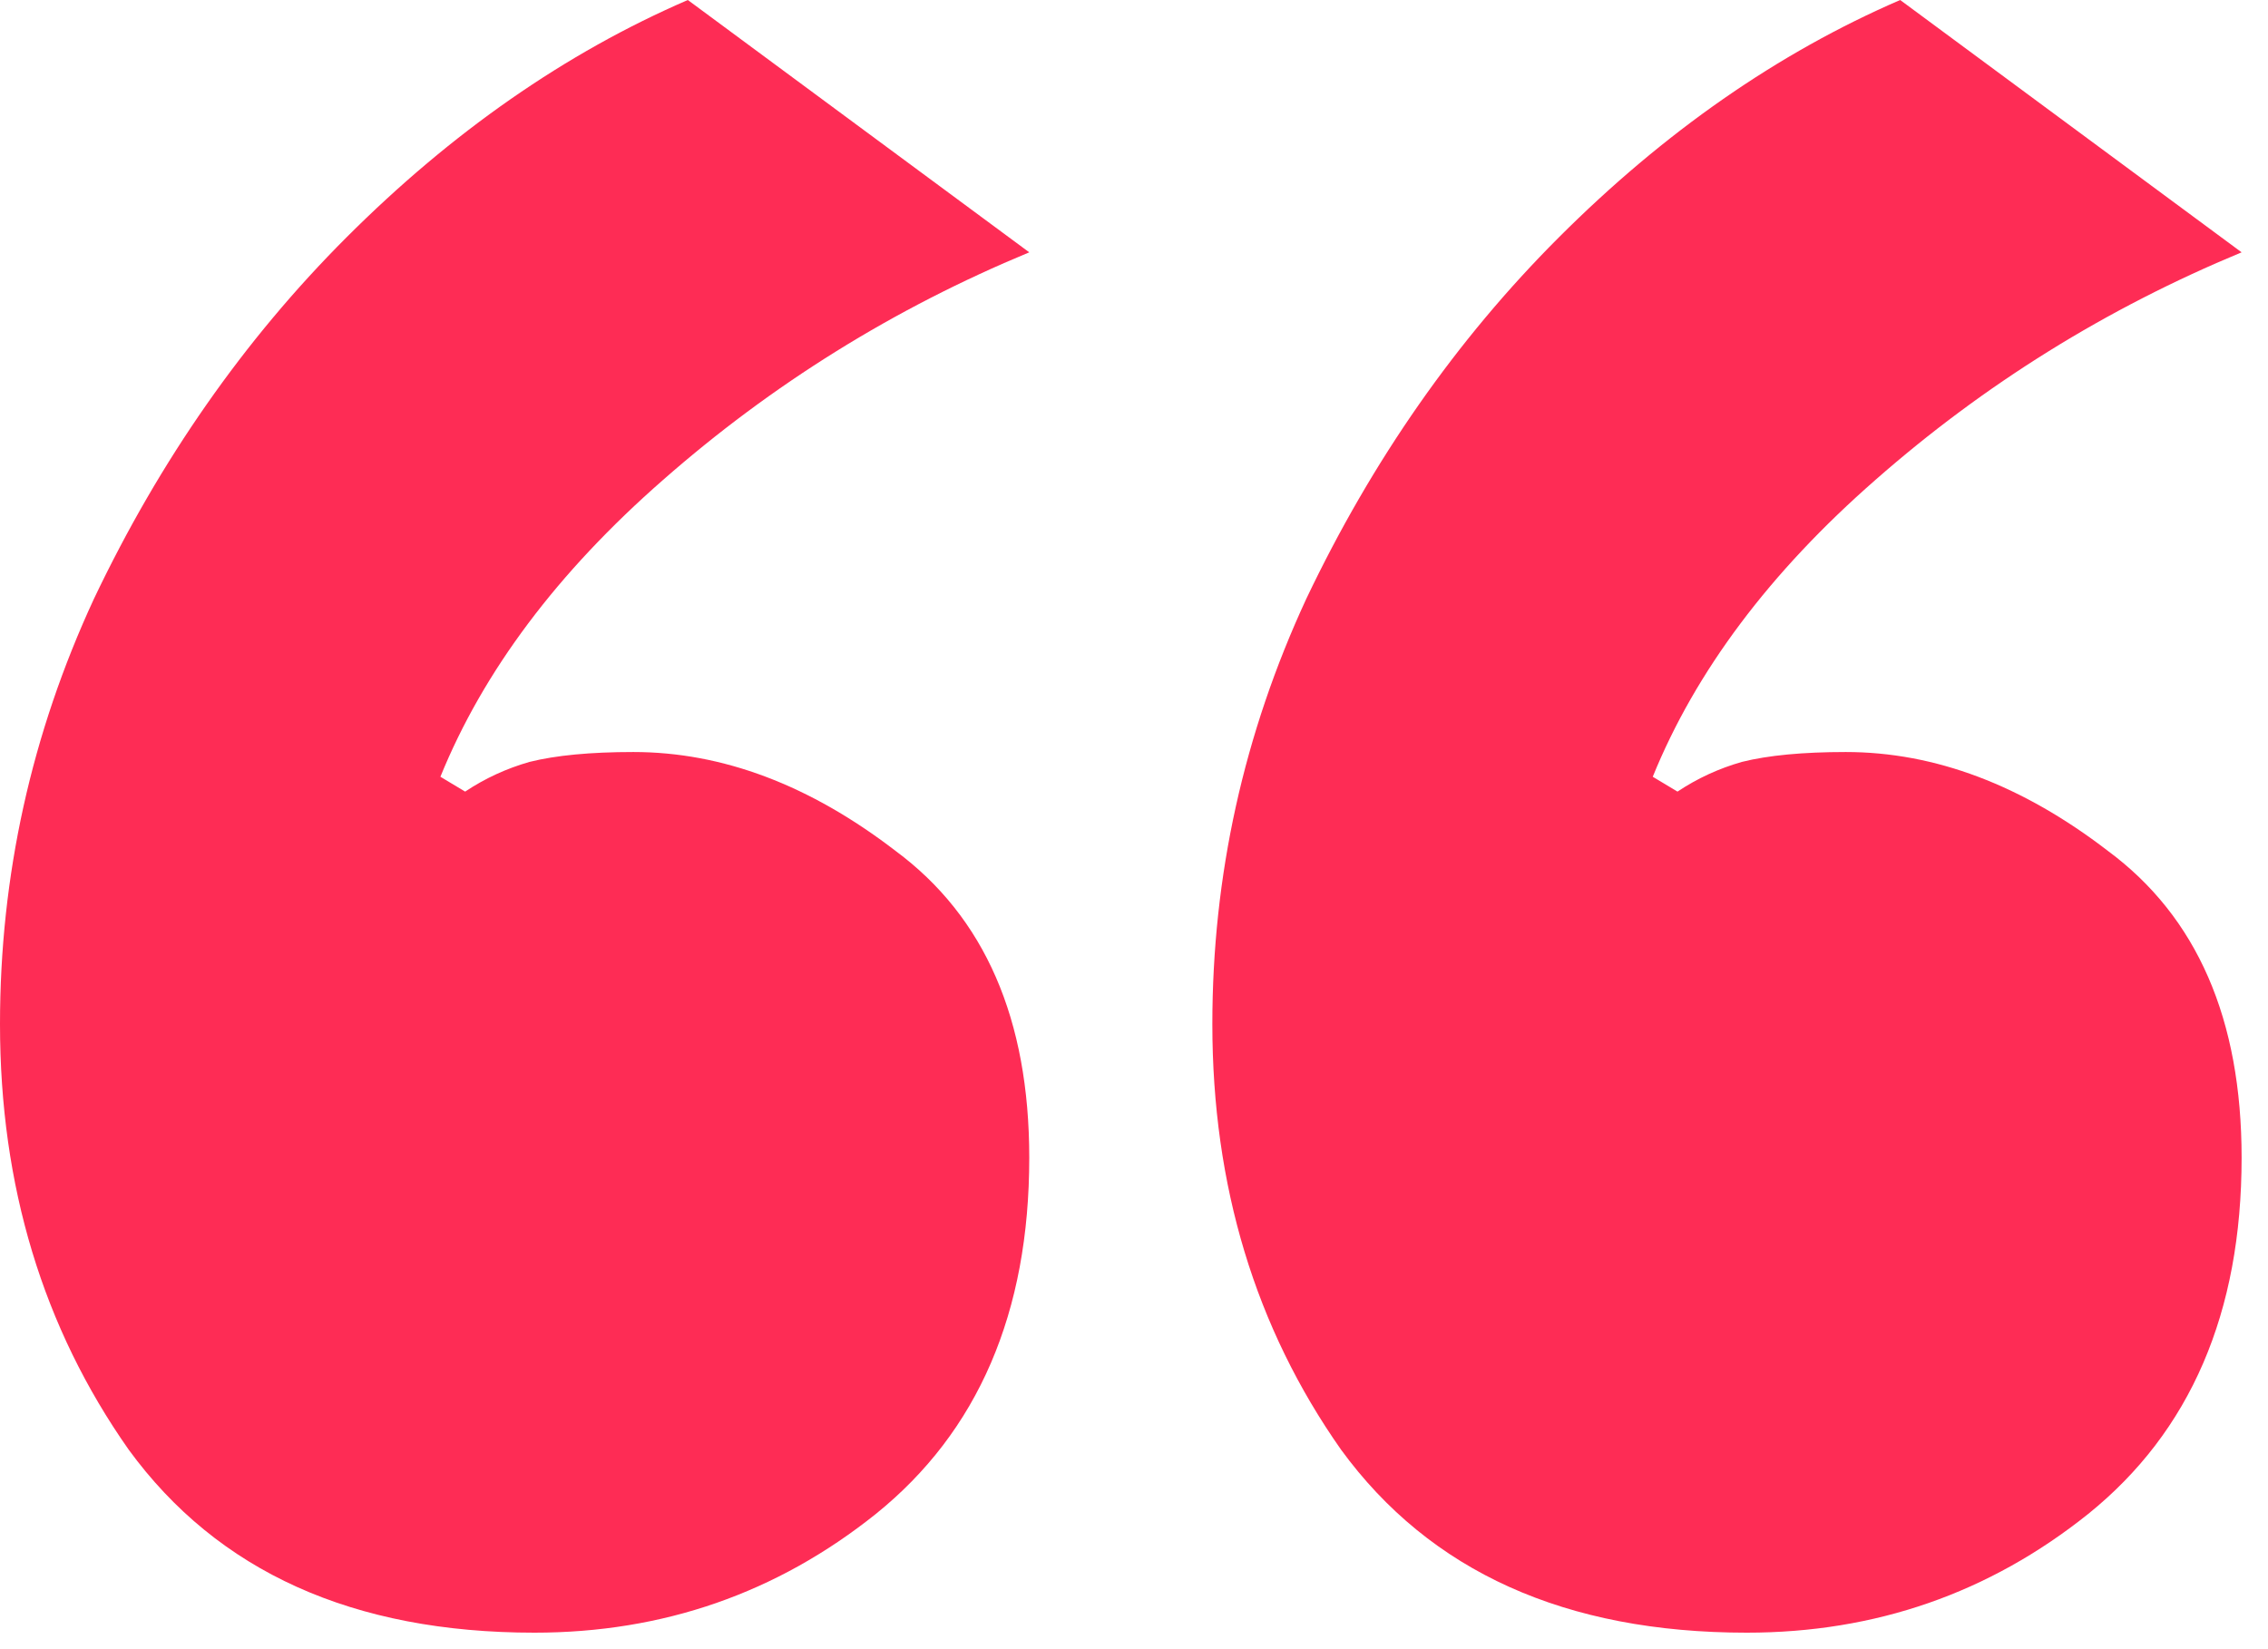 <svg width="22" height="16" viewBox="0 0 22 16" fill="none" xmlns="http://www.w3.org/2000/svg">
<path d="M5.184 15.84C3.424 15.84 2.112 15.248 1.248 14.064C0.416 12.88 0 11.504 0 9.936C0 8.496 0.304 7.12 0.912 5.808C1.552 4.464 2.368 3.296 3.36 2.304C4.384 1.28 5.488 0.512 6.672 0L9.984 2.448C8.672 2.992 7.488 3.728 6.432 4.656C5.408 5.552 4.688 6.512 4.272 7.536L4.512 7.68C4.704 7.552 4.912 7.456 5.136 7.392C5.392 7.328 5.728 7.296 6.144 7.296C7.008 7.296 7.856 7.616 8.688 8.256C9.552 8.896 9.984 9.888 9.984 11.232C9.984 12.736 9.488 13.888 8.496 14.688C7.536 15.456 6.432 15.84 5.184 15.84ZM16.944 15.84C15.184 15.84 13.872 15.248 13.008 14.064C12.176 12.88 11.76 11.504 11.76 9.936C11.76 8.496 12.064 7.12 12.672 5.808C13.312 4.464 14.128 3.296 15.12 2.304C16.144 1.28 17.248 0.512 18.432 0L21.744 2.448C20.432 2.992 19.248 3.728 18.192 4.656C17.168 5.552 16.448 6.512 16.032 7.536L16.272 7.68C16.464 7.552 16.672 7.456 16.896 7.392C17.152 7.328 17.488 7.296 17.904 7.296C18.768 7.296 19.616 7.616 20.448 8.256C21.312 8.896 21.744 9.888 21.744 11.232C21.744 12.736 21.248 13.888 20.256 14.688C19.296 15.456 18.192 15.84 16.944 15.84Z" fill="#FE2C55"/>
</svg>
